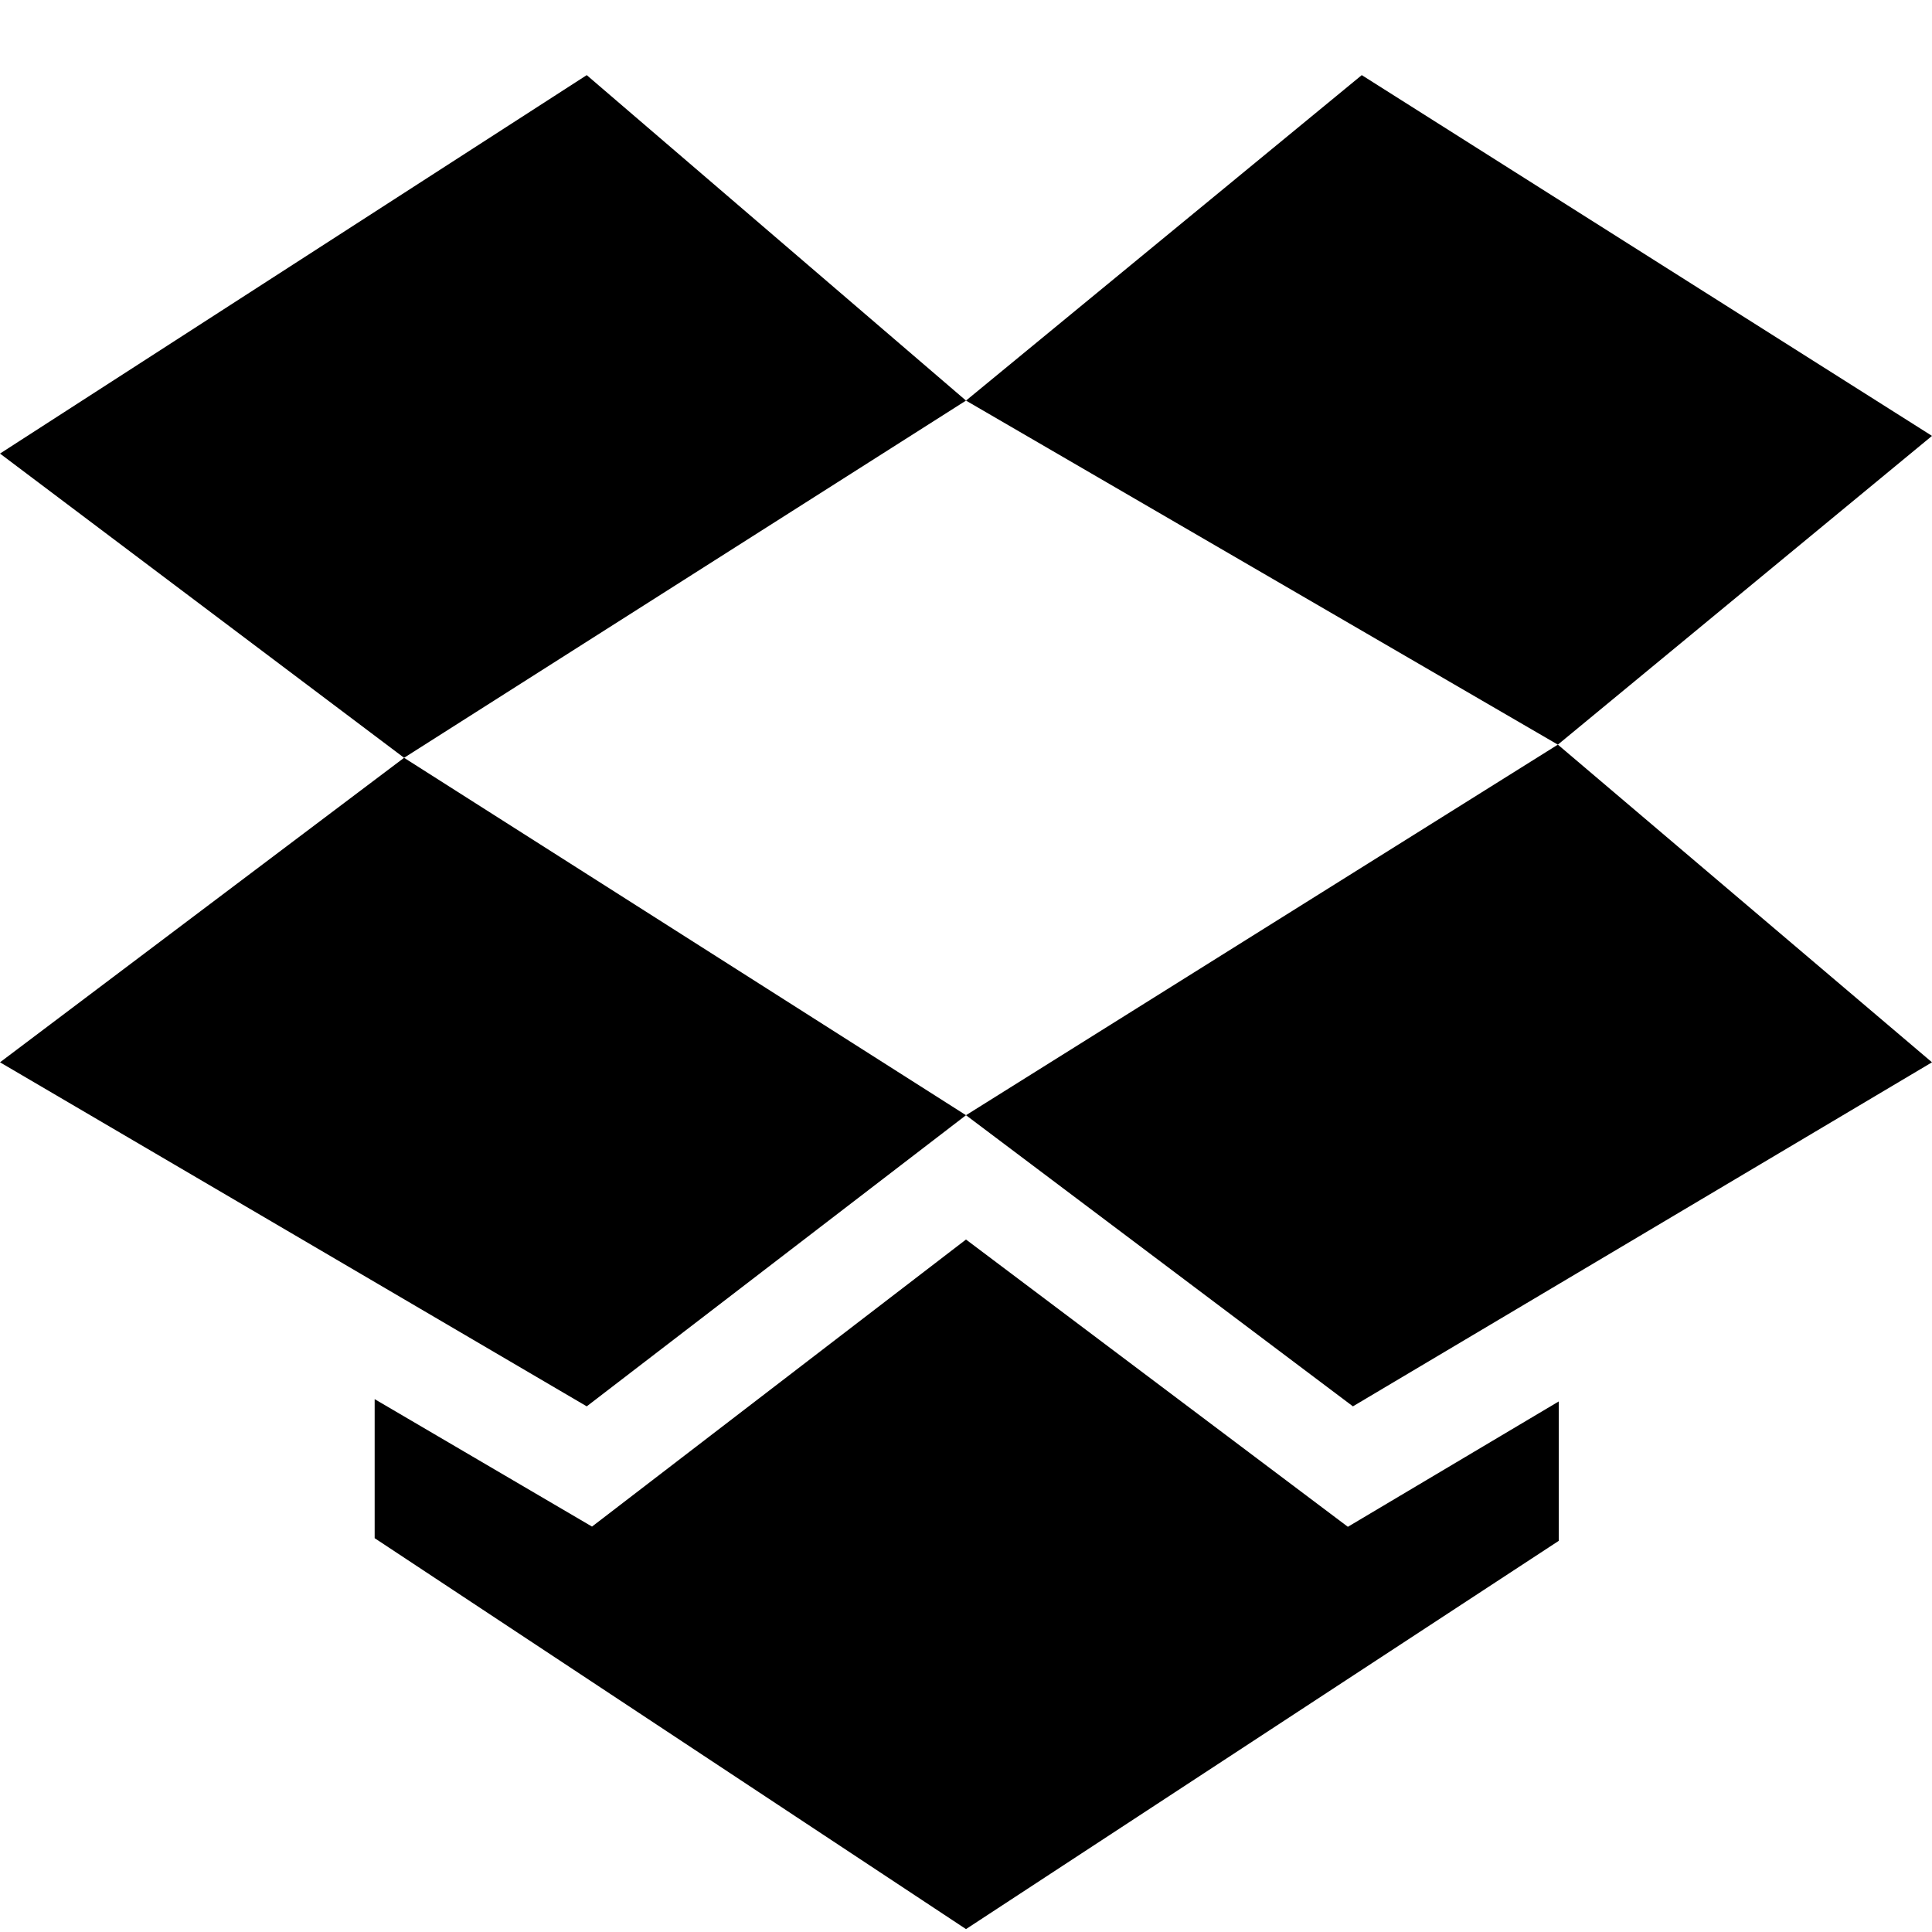 <?xml version="1.0" encoding="utf-8"?>
<!-- Generator: Adobe Illustrator 15.0.0, SVG Export Plug-In . SVG Version: 6.00 Build 0)  -->
<!DOCTYPE svg PUBLIC "-//W3C//DTD SVG 1.1//EN" "http://www.w3.org/Graphics/SVG/1.1/DTD/svg11.dtd">
<svg version="1.1" id="Layer_1" xmlns="http://www.w3.org/2000/svg" xmlns:xlink="http://www.w3.org/1999/xlink" x="0px" y="0px"
	 width="26px" height="26px" viewBox="0 0 26 26" enable-background="new 0 0 26 26" xml:space="preserve">
<rect fill="none" width="26" height="26"/>
<polygon fill="#000000" points="18.139,20.547 13,16.681 7.967,20.544 5.042,18.829 5.042,20.7 13,25.961 20.977,20.736 
	20.977,18.86 "/>
<g>
	<g>
		<polygon fill="#000000" points="26,5.866 18.326,1.011 13,5.391 20.965,10.021 		"/>
	</g>
	<g>
		<polygon fill="#000000" points="0,14.296 7.896,18.926 13,15.008 5.438,10.198 		"/>
	</g>
	<g>
		<polygon fill="#000000" points="7.896,1.011 0,6.104 5.438,10.198 13,5.391 		"/>
	</g>
	<g>
		<polygon fill="#000000" points="13,15.008 18.207,18.926 26,14.296 20.965,10.021 		"/>
	</g>
</g>
</svg>
